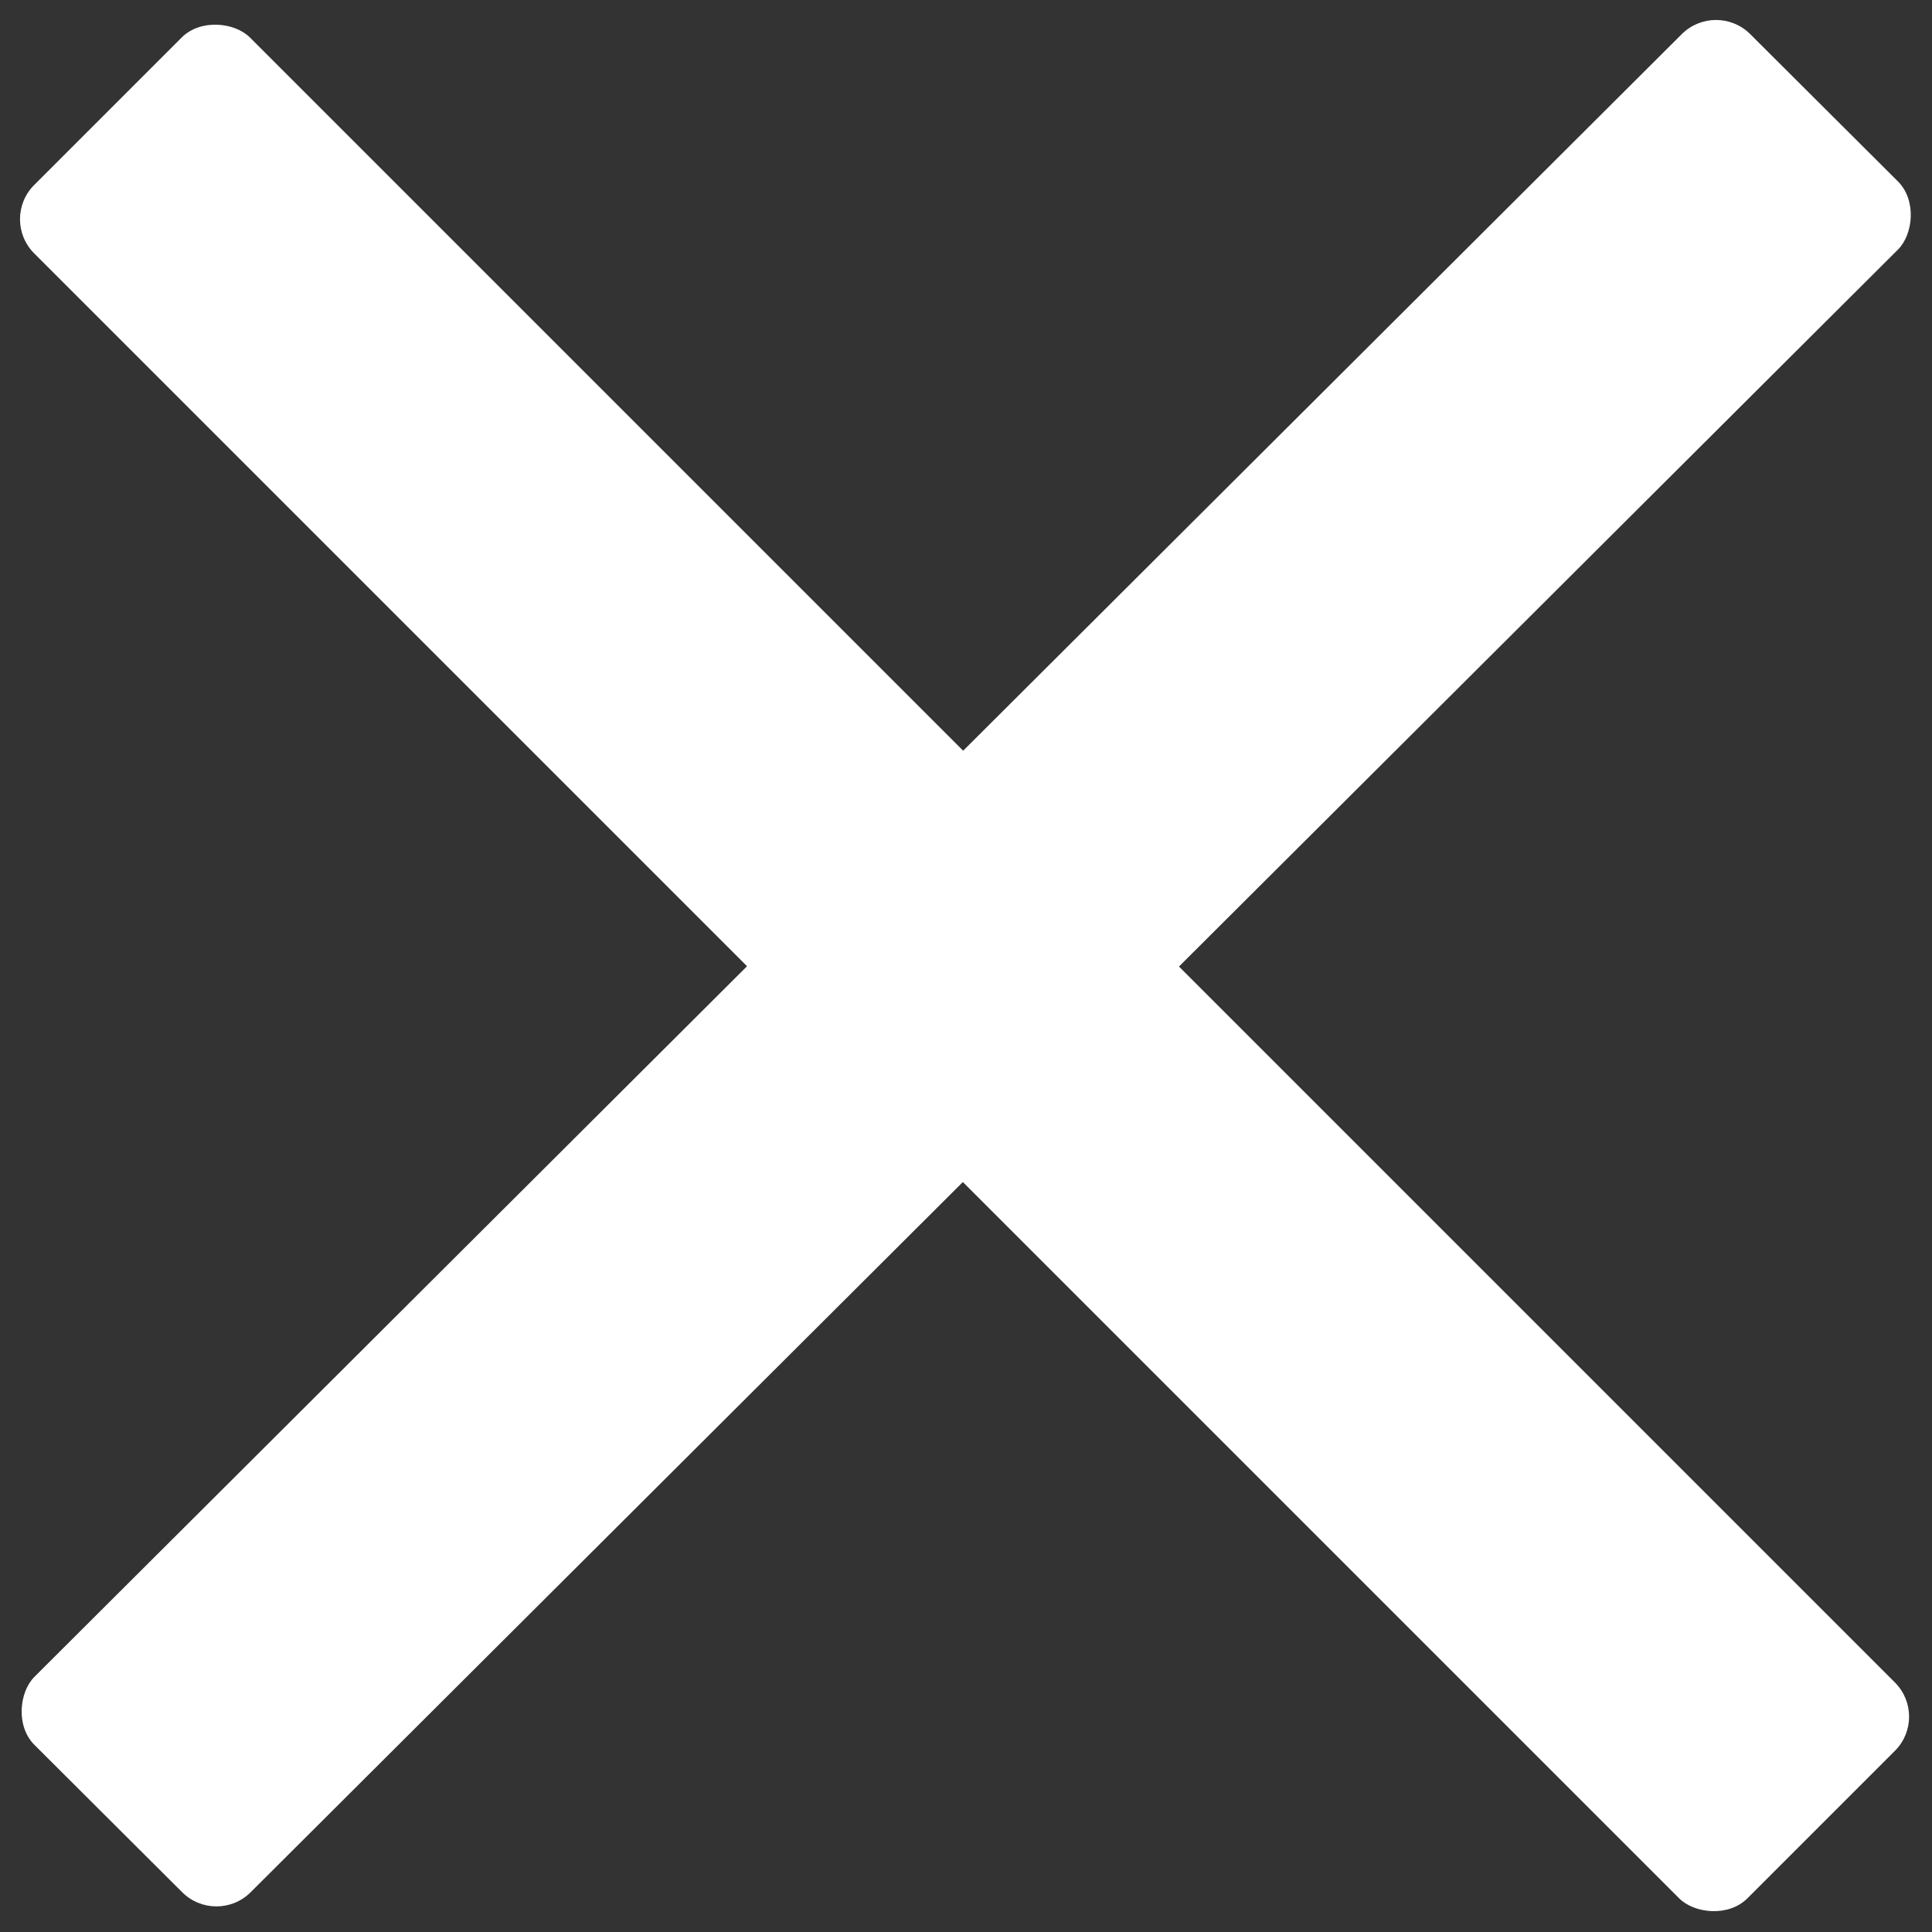 <svg width="20" height="20" viewBox="0 0 20 20" fill="none" xmlns="http://www.w3.org/2000/svg">
<rect x="0" y="0" width="20" height="20" fill="#333333" stroke="none"/>
<rect width="3.16" height="25.086" rx="0.5" transform="matrix(0.708 0.706 -0.708 0.706 17.764 0)" fill="white"/>
<rect width="3.16" height="25.086" rx="0.5" transform="matrix(0.707 -0.707 0.707 0.707 0 2.269)" fill="white"/>
</svg>
